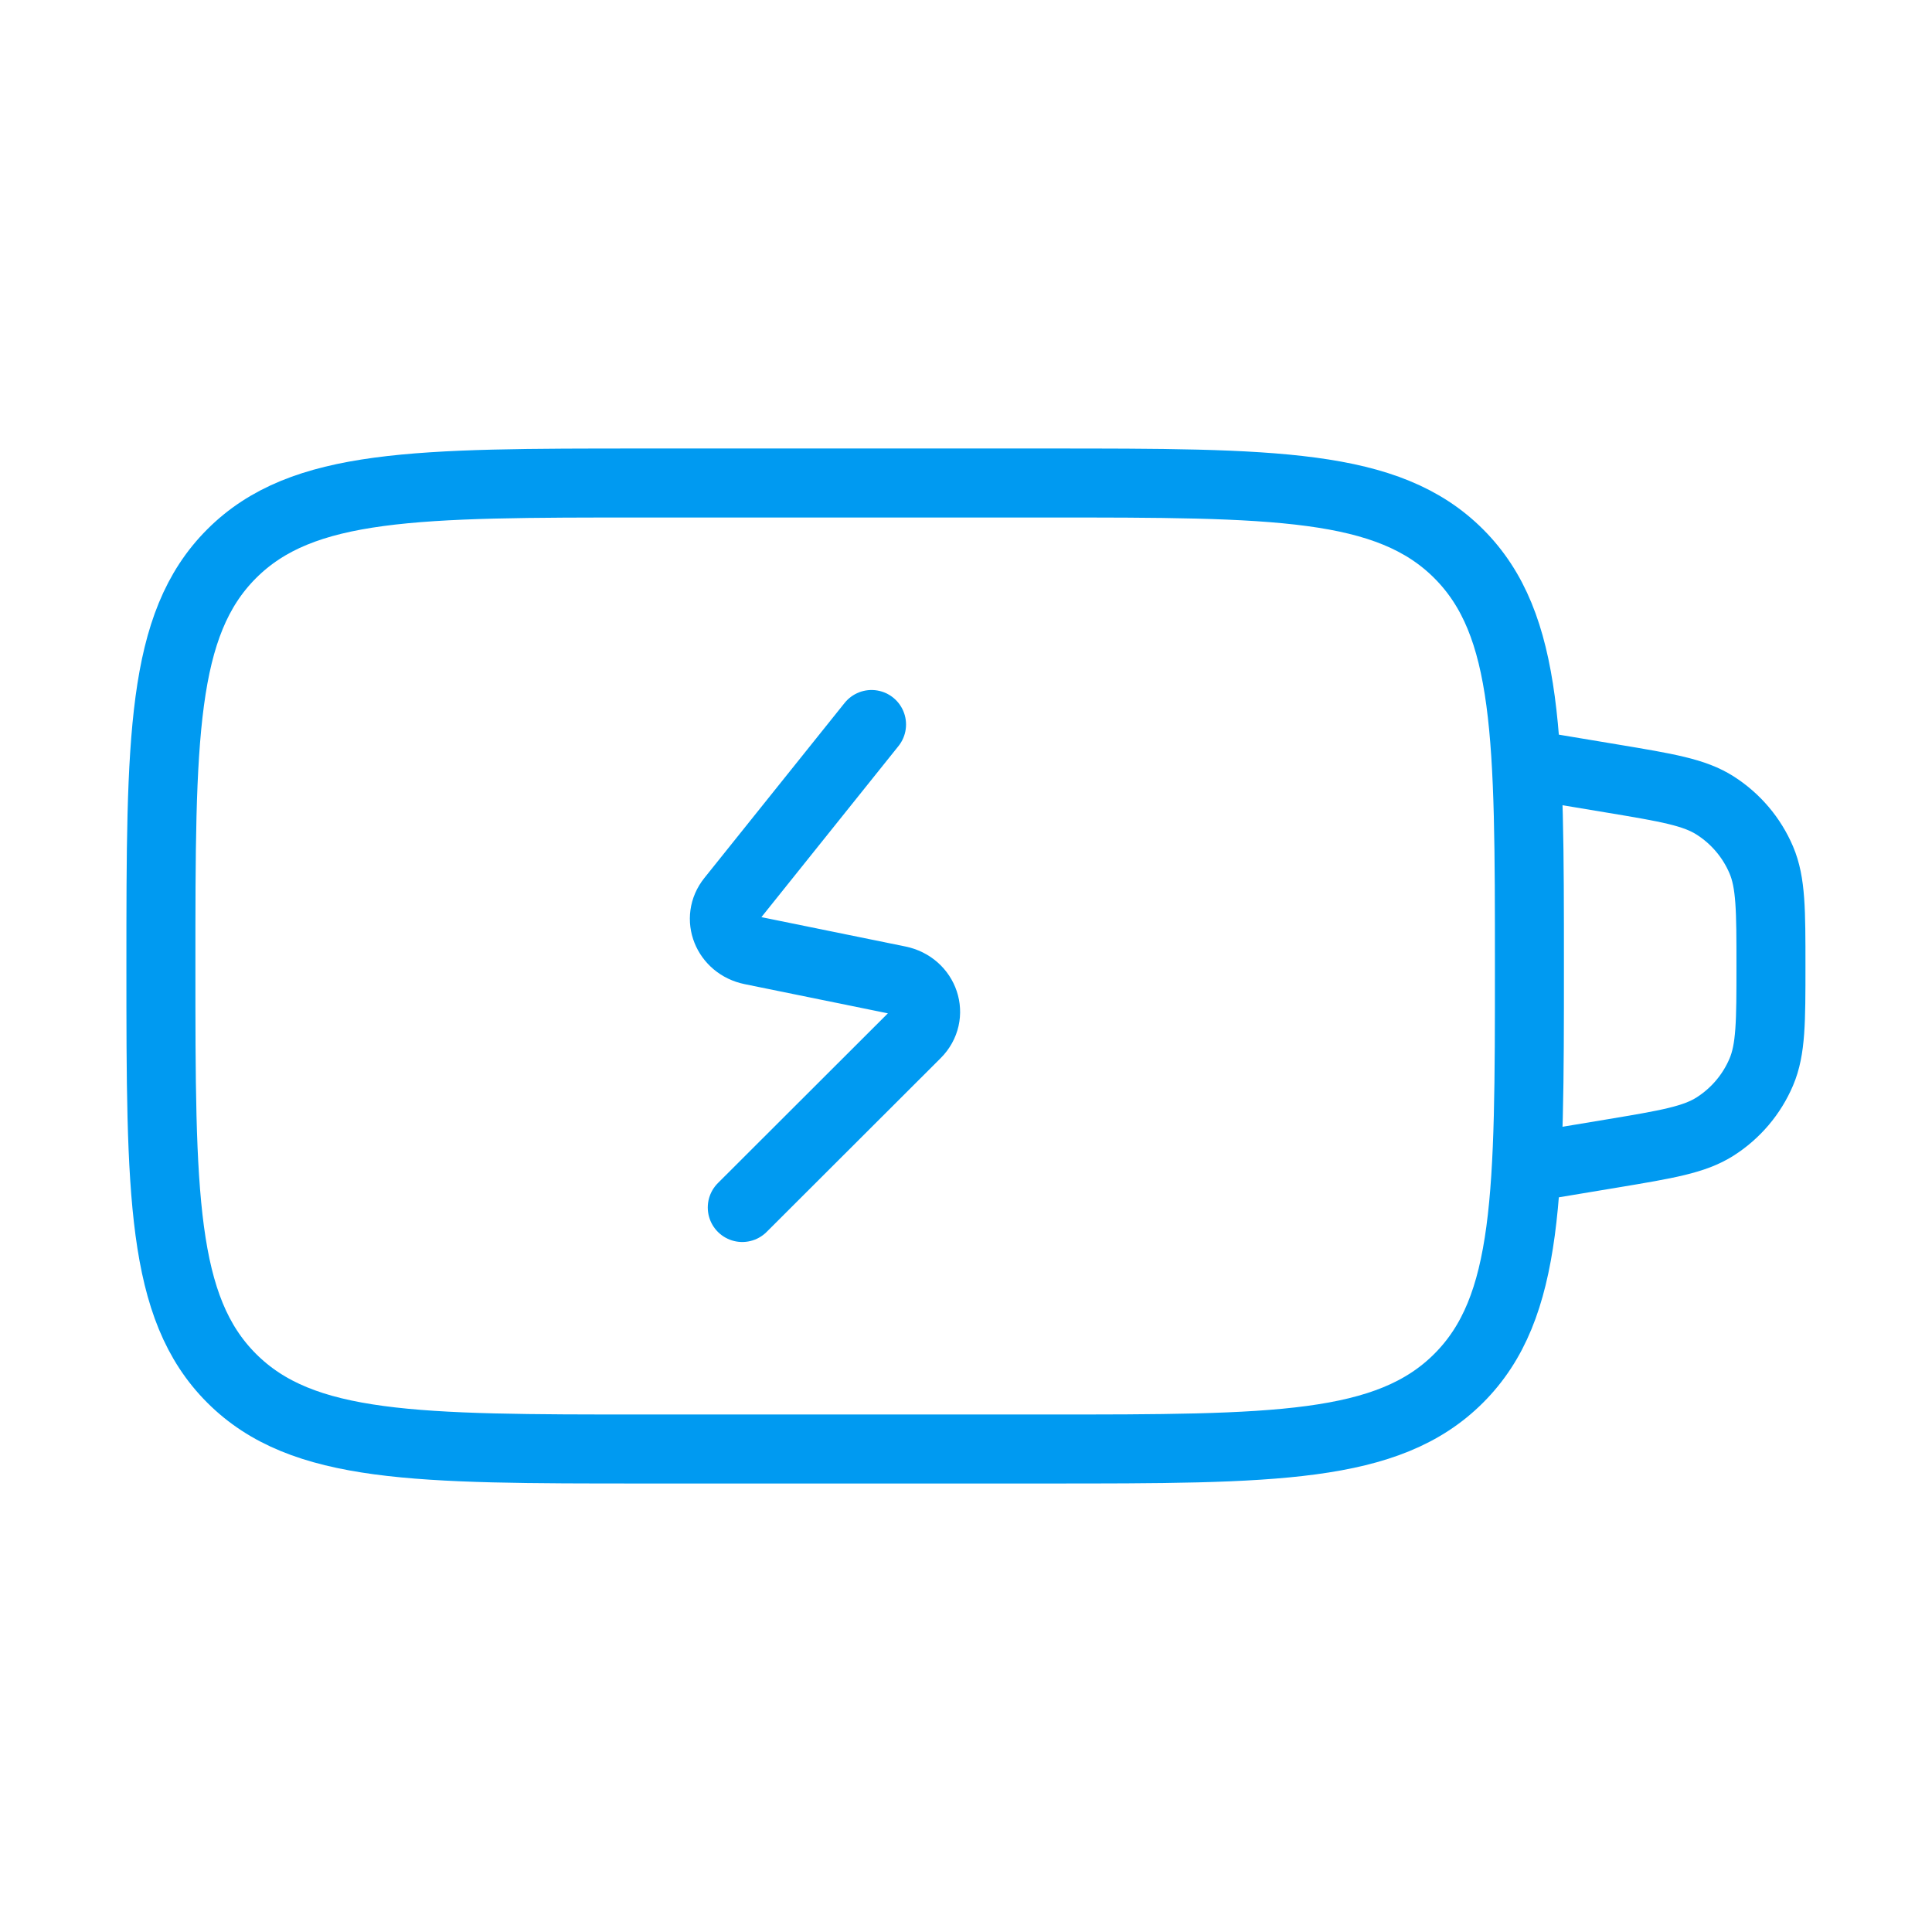 <svg width="56" height="56" viewBox="0 0 56 56" fill="none" xmlns="http://www.w3.org/2000/svg">
<path d="M4.664 28C4.664 21.4 4.664 18.101 6.714 16.05C8.765 14 12.064 14 18.664 14H30.331C36.93 14 40.23 14 42.281 16.05C44.331 18.101 44.331 21.4 44.331 28C44.331 34.6 44.331 37.9 42.281 39.95C40.23 42 36.93 42 30.331 42H18.664C12.064 42 8.765 42 6.714 39.95C4.664 37.9 4.664 34.6 4.664 28Z" stroke="#009AF1" stroke-width="2" stroke-linecap="round"/>
<path d="M25.262 21L21.196 26.075C20.76 26.619 21.073 27.401 21.783 27.546L26.042 28.414C26.8 28.568 27.089 29.434 26.559 29.963L21.515 35" stroke="#009AF1" stroke-width="2" stroke-linecap="round" stroke-linejoin="round"/>
<path d="M44.332 22.166L46.729 22.566C48.319 22.831 49.113 22.963 49.716 23.349C50.31 23.728 50.775 24.277 51.051 24.924C51.332 25.582 51.332 26.388 51.332 28C51.332 29.611 51.332 30.417 51.051 31.075C50.775 31.723 50.31 32.272 49.716 32.651C49.113 33.036 48.319 33.169 46.729 33.434L44.332 33.833" stroke="#009AF1" stroke-width="2" stroke-linecap="round"/>
</svg>
